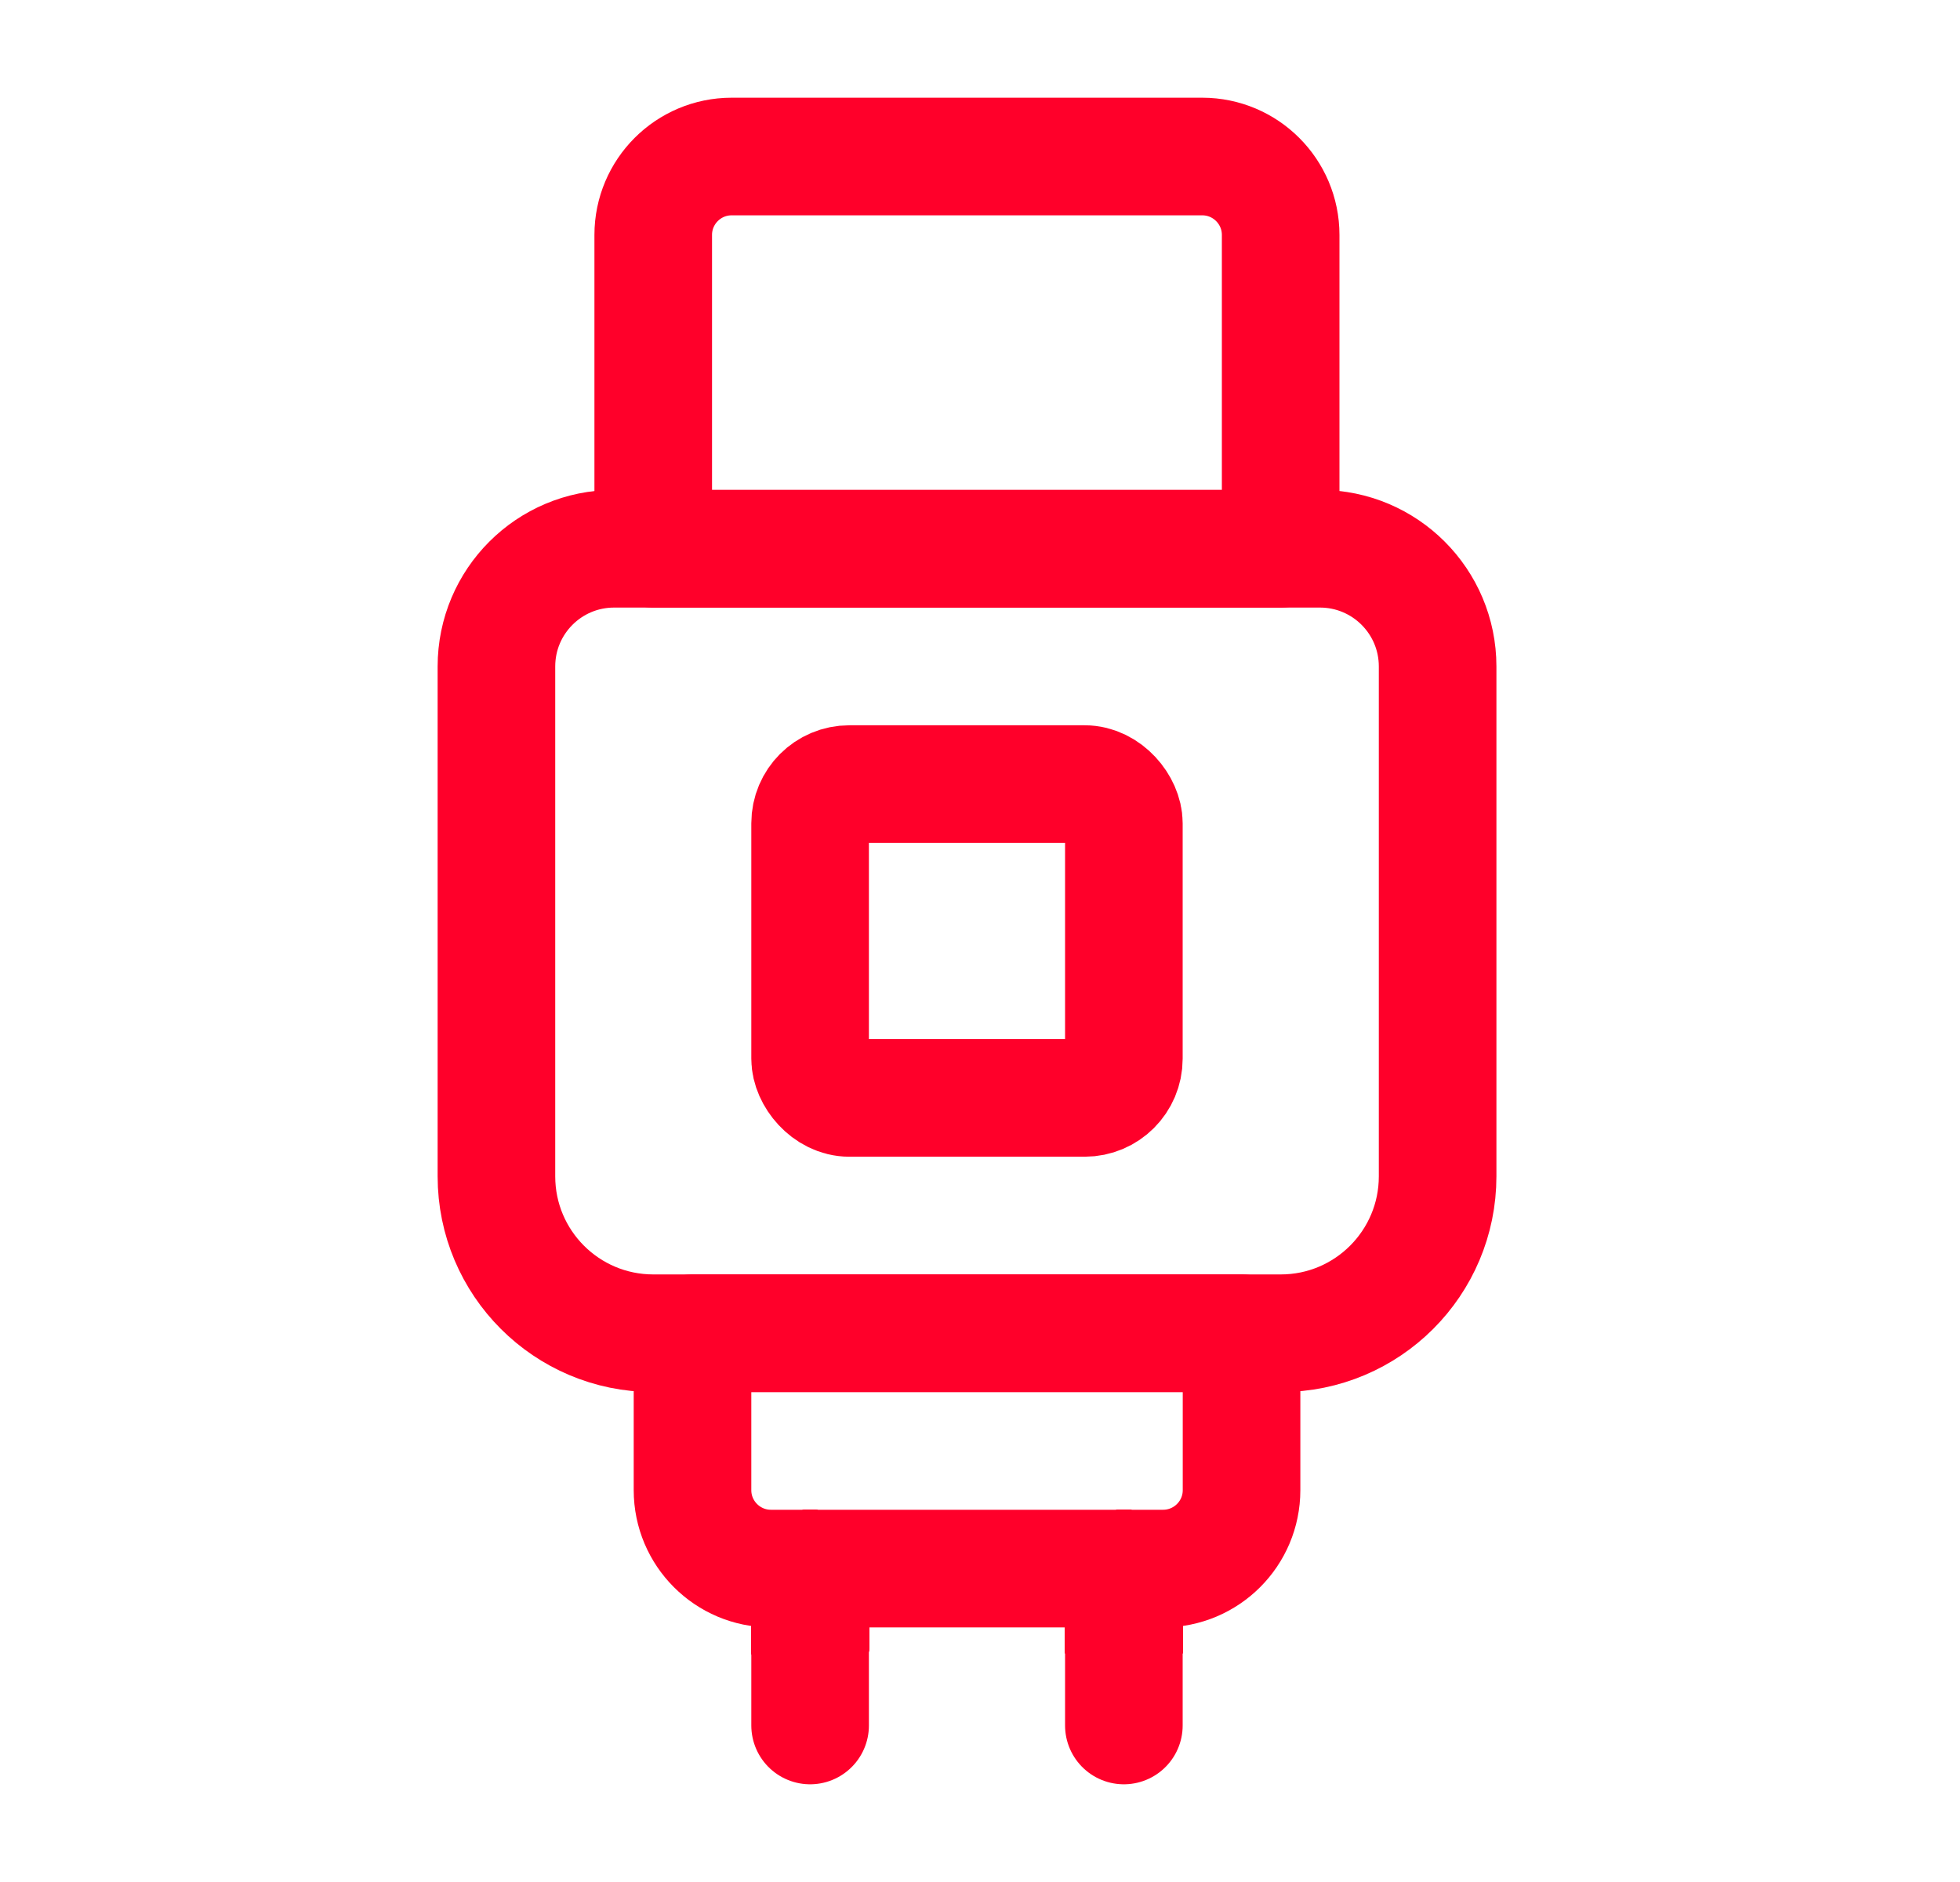 <svg width="25" height="24" viewBox="0 0 25 24" fill="none" xmlns="http://www.w3.org/2000/svg">
<g id="Group">
<path id="Path" fill-rule="evenodd" clip-rule="evenodd" d="M8.833 17.002H15.836V19.003C15.836 19.555 15.388 20.003 14.835 20.003H9.833C9.281 20.003 8.833 19.555 8.833 19.003V17.002Z" stroke="#FF002A" stroke-width="1.5" stroke-linecap="round" stroke-linejoin="round"/>
<path id="Path_2" fill-rule="evenodd" clip-rule="evenodd" d="M9.332 1.996H15.335C15.887 1.996 16.335 2.444 16.335 2.996V6.998H8.332V2.996C8.332 2.444 8.78 1.996 9.332 1.996Z" stroke="#FF002A" stroke-width="1.5" stroke-linecap="round" stroke-linejoin="round"/>
<rect id="Rectangle" x="10.333" y="9.999" width="4.002" height="4.002" rx="0.5" stroke="#FF002A" stroke-width="1.5" stroke-linecap="round" stroke-linejoin="round"/>
<path id="Path_3" fill-rule="evenodd" clip-rule="evenodd" d="M7.833 6.998H16.836C17.665 6.998 18.337 7.67 18.337 8.499V15.001C18.337 16.106 17.441 17.002 16.336 17.002H8.333C7.228 17.002 6.332 16.106 6.332 15.001V8.499C6.332 7.67 7.004 6.998 7.833 6.998Z" stroke="#FF002A" stroke-width="1.5" stroke-linecap="round" stroke-linejoin="round"/>
<path id="Path_4" d="M10.333 20.003V21.004" stroke="#FF002A" stroke-width="1.5" stroke-linecap="round" stroke-linejoin="round"/>
<path id="Path_5" d="M10.333 20.003V21.004" stroke="#FF002A" stroke-width="1.5" stroke-linecap="round" stroke-linejoin="round"/>
<path id="Path_6" d="M10.333 20.003V21.004" stroke="#FF002A" stroke-width="1.5" stroke-linecap="round" stroke-linejoin="round"/>
<path id="Path_7" d="M10.333 20.003V21.004" stroke="#FF002A" stroke-width="1.5" stroke-linecap="round" stroke-linejoin="round"/>
<path id="Path_8" d="M10.333 20.003V21.004" stroke="#FF002A" stroke-width="1.5" stroke-linecap="round" stroke-linejoin="round"/>
<path id="Path_9" d="M10.333 20.003V21.004" stroke="#FF002A" stroke-width="1.5" stroke-linecap="round" stroke-linejoin="round"/>
<path id="Path_10" d="M10.333 20.003V21.004" stroke="#FF002A" stroke-width="1.5" stroke-linecap="round" stroke-linejoin="round"/>
<path id="Path_11" d="M10.333 20.003V21.004" stroke="#FF002A" stroke-width="1.5" stroke-linecap="round" stroke-linejoin="round"/>
<path id="Path_12" d="M10.333 20.003V21.004" stroke="#FF002A" stroke-width="1.5" stroke-linecap="round" stroke-linejoin="round"/>
<path id="Path_13" d="M10.333 20.003V21.004" stroke="#FF002A" stroke-width="1.5" stroke-linecap="round" stroke-linejoin="round"/>
<path id="Path_14" d="M10.333 20.003V22.004" stroke="#FF002A" stroke-width="1.5" stroke-linecap="round" stroke-linejoin="round"/>
<path id="Path_15" d="M14.335 20.003V21.004" stroke="#FF002A" stroke-width="1.5" stroke-linecap="round" stroke-linejoin="round"/>
<path id="Path_16" d="M14.335 20.003V21.004" stroke="#FF002A" stroke-width="1.5" stroke-linecap="round" stroke-linejoin="round"/>
<path id="Path_17" d="M14.335 20.003V21.004" stroke="#FF002A" stroke-width="1.5" stroke-linecap="round" stroke-linejoin="round"/>
<path id="Path_18" d="M14.335 20.003V21.004" stroke="#FF002A" stroke-width="1.5" stroke-linecap="round" stroke-linejoin="round"/>
<path id="Path_19" d="M14.335 20.003V21.004" stroke="#FF002A" stroke-width="1.5" stroke-linecap="round" stroke-linejoin="round"/>
<path id="Path_20" d="M14.335 20.003V21.004" stroke="#FF002A" stroke-width="1.5" stroke-linecap="round" stroke-linejoin="round"/>
<path id="Path_21" d="M14.335 20.003V21.004" stroke="#FF002A" stroke-width="1.5" stroke-linecap="round" stroke-linejoin="round"/>
<path id="Path_22" d="M14.335 20.003V21.004" stroke="#FF002A" stroke-width="1.5" stroke-linecap="round" stroke-linejoin="round"/>
<path id="Path_23" d="M14.335 20.003V21.004" stroke="#FF002A" stroke-width="1.5" stroke-linecap="round" stroke-linejoin="round"/>
<path id="Path_24" d="M14.335 20.003V21.004" stroke="#FF002A" stroke-width="1.5" stroke-linecap="round" stroke-linejoin="round"/>
<path id="Path_25" d="M14.335 20.003V21.004" stroke="#FF002A" stroke-width="1.5" stroke-linecap="round" stroke-linejoin="round"/>
<path id="Path_26" d="M14.335 20.003V21.004" stroke="#FF002A" stroke-width="1.5" stroke-linecap="round" stroke-linejoin="round"/>
<path id="Path_27" d="M14.335 20.003V21.004" stroke="#FF002A" stroke-width="1.5" stroke-linecap="round" stroke-linejoin="round"/>
<path id="Path_28" d="M14.335 20.003V21.004" stroke="#FF002A" stroke-width="1.5" stroke-linecap="round" stroke-linejoin="round"/>
<path id="Path_29" d="M14.335 20.003V21.004" stroke="#FF002A" stroke-width="1.5" stroke-linecap="round" stroke-linejoin="round"/>
<path id="Path_30" d="M14.335 20.003V22.004" stroke="#FF002A" stroke-width="1.5" stroke-linecap="round" stroke-linejoin="round"/>
</g>
</svg>
